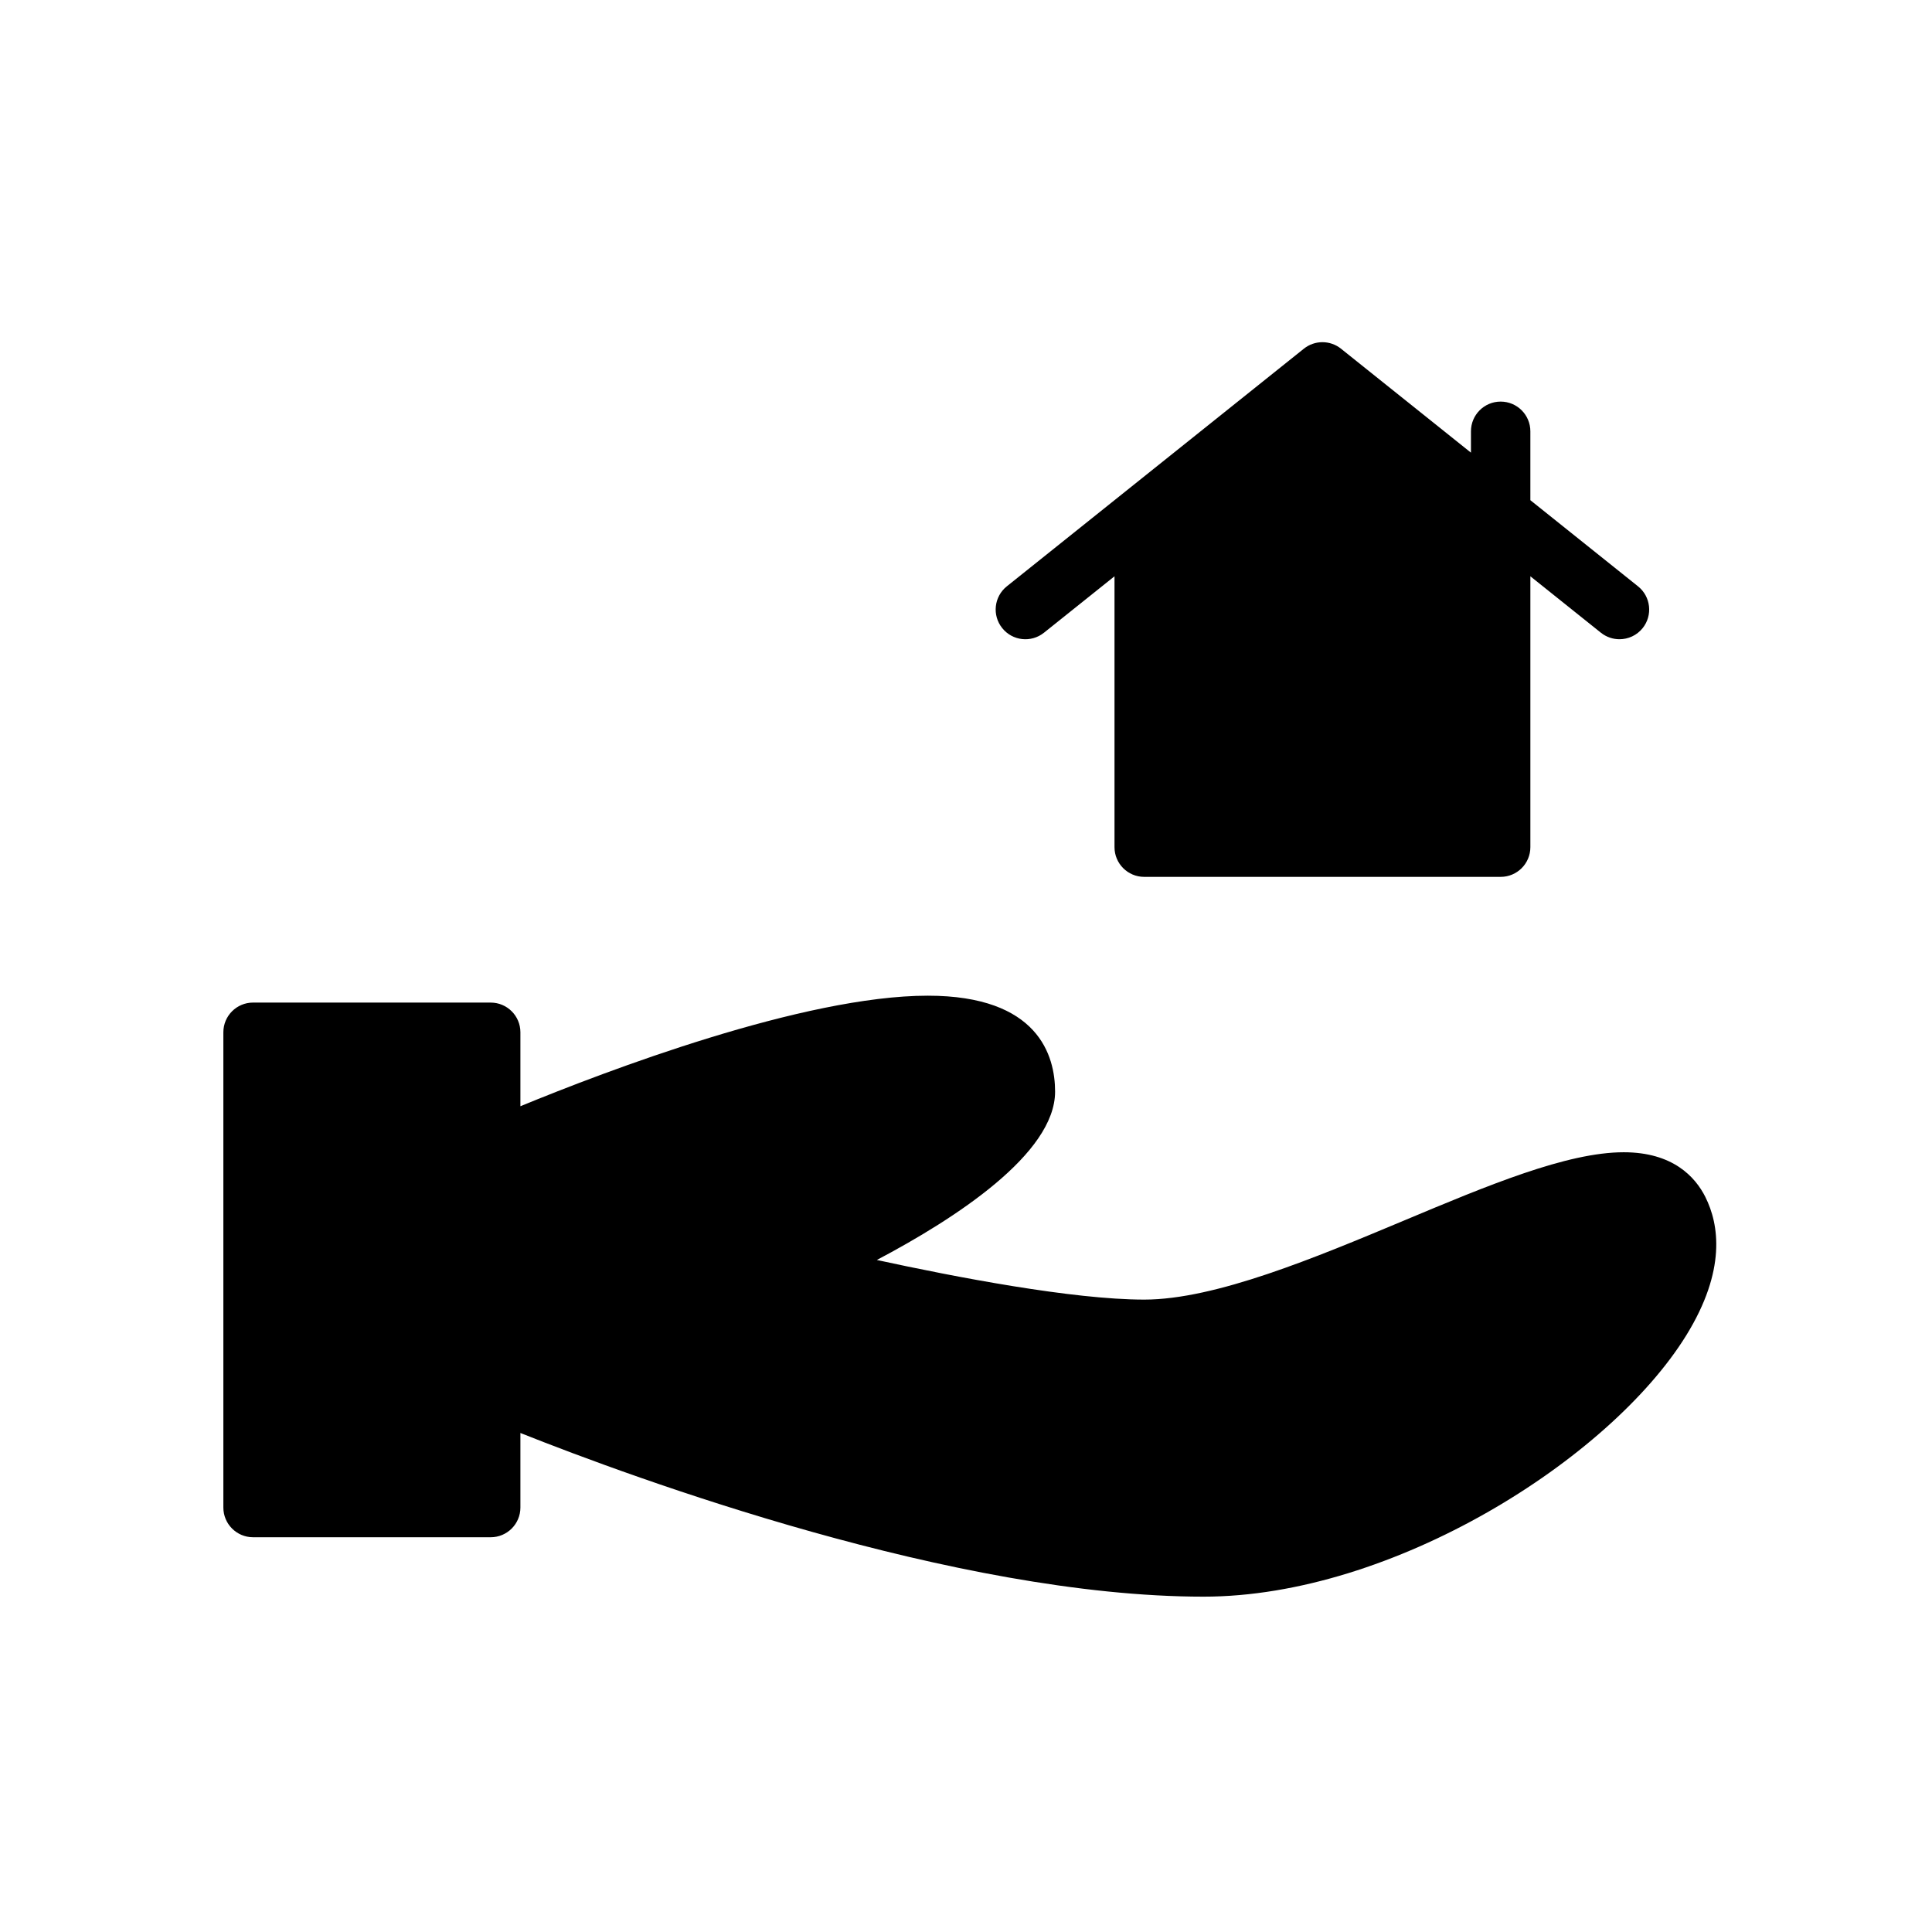 <?xml version="1.0" encoding="UTF-8"?>
<!-- Uploaded to: ICON Repo, www.iconrepo.com, Generator: ICON Repo Mixer Tools -->
<svg fill="#000000" width="800px" height="800px" version="1.1" viewBox="144 144 512 512" xmlns="http://www.w3.org/2000/svg">
 <g>
  <path d="m420.66 311.68 18.695-14.957v71.785c0 4.344 3.519 7.871 7.871 7.871h94.465c4.352 0 7.871-3.527 7.871-7.871v-71.785l18.695 14.957c1.457 1.156 3.191 1.723 4.914 1.723 2.312 0 4.598-1.008 6.156-2.953 2.715-3.394 2.156-8.352-1.227-11.059l-28.539-22.836v-18.258c0-4.344-3.519-7.871-7.871-7.871-4.352 0-7.871 3.527-7.871 7.871v5.66l-34.441-27.551c-2.875-2.297-6.965-2.297-9.84 0l-78.719 62.977c-3.394 2.715-3.945 7.668-1.227 11.059 2.711 3.402 7.656 3.961 11.066 1.238z"/>
  <path d="m595.97 461.27c-2.715-5.434-8.684-11.91-21.672-11.91-15.051 0-36.039 8.793-58.262 18.113-23.418 9.809-49.957 20.934-68.801 20.934-18.949 0-50.02-5.977-70.863-10.5 20.867-11.008 47.238-28.168 47.238-44.605 0-9.5-4.383-25.434-33.738-25.434-32.898 0-85.207 19.93-107.96 29.293v-19.594c0-4.352-3.527-7.871-7.871-7.871l-62.977-0.004c-4.344 0-7.871 3.519-7.871 7.871v125.95c0 4.352 3.527 7.871 7.871 7.871h62.977c4.344 0 7.871-3.519 7.871-7.871v-19.758c30.109 11.973 115.37 43.375 181.05 43.375 50.16 0 107.66-36.48 127.89-69.211 10.707-17.316 8.691-29.488 5.109-36.652z"/>
 </g>
</svg>